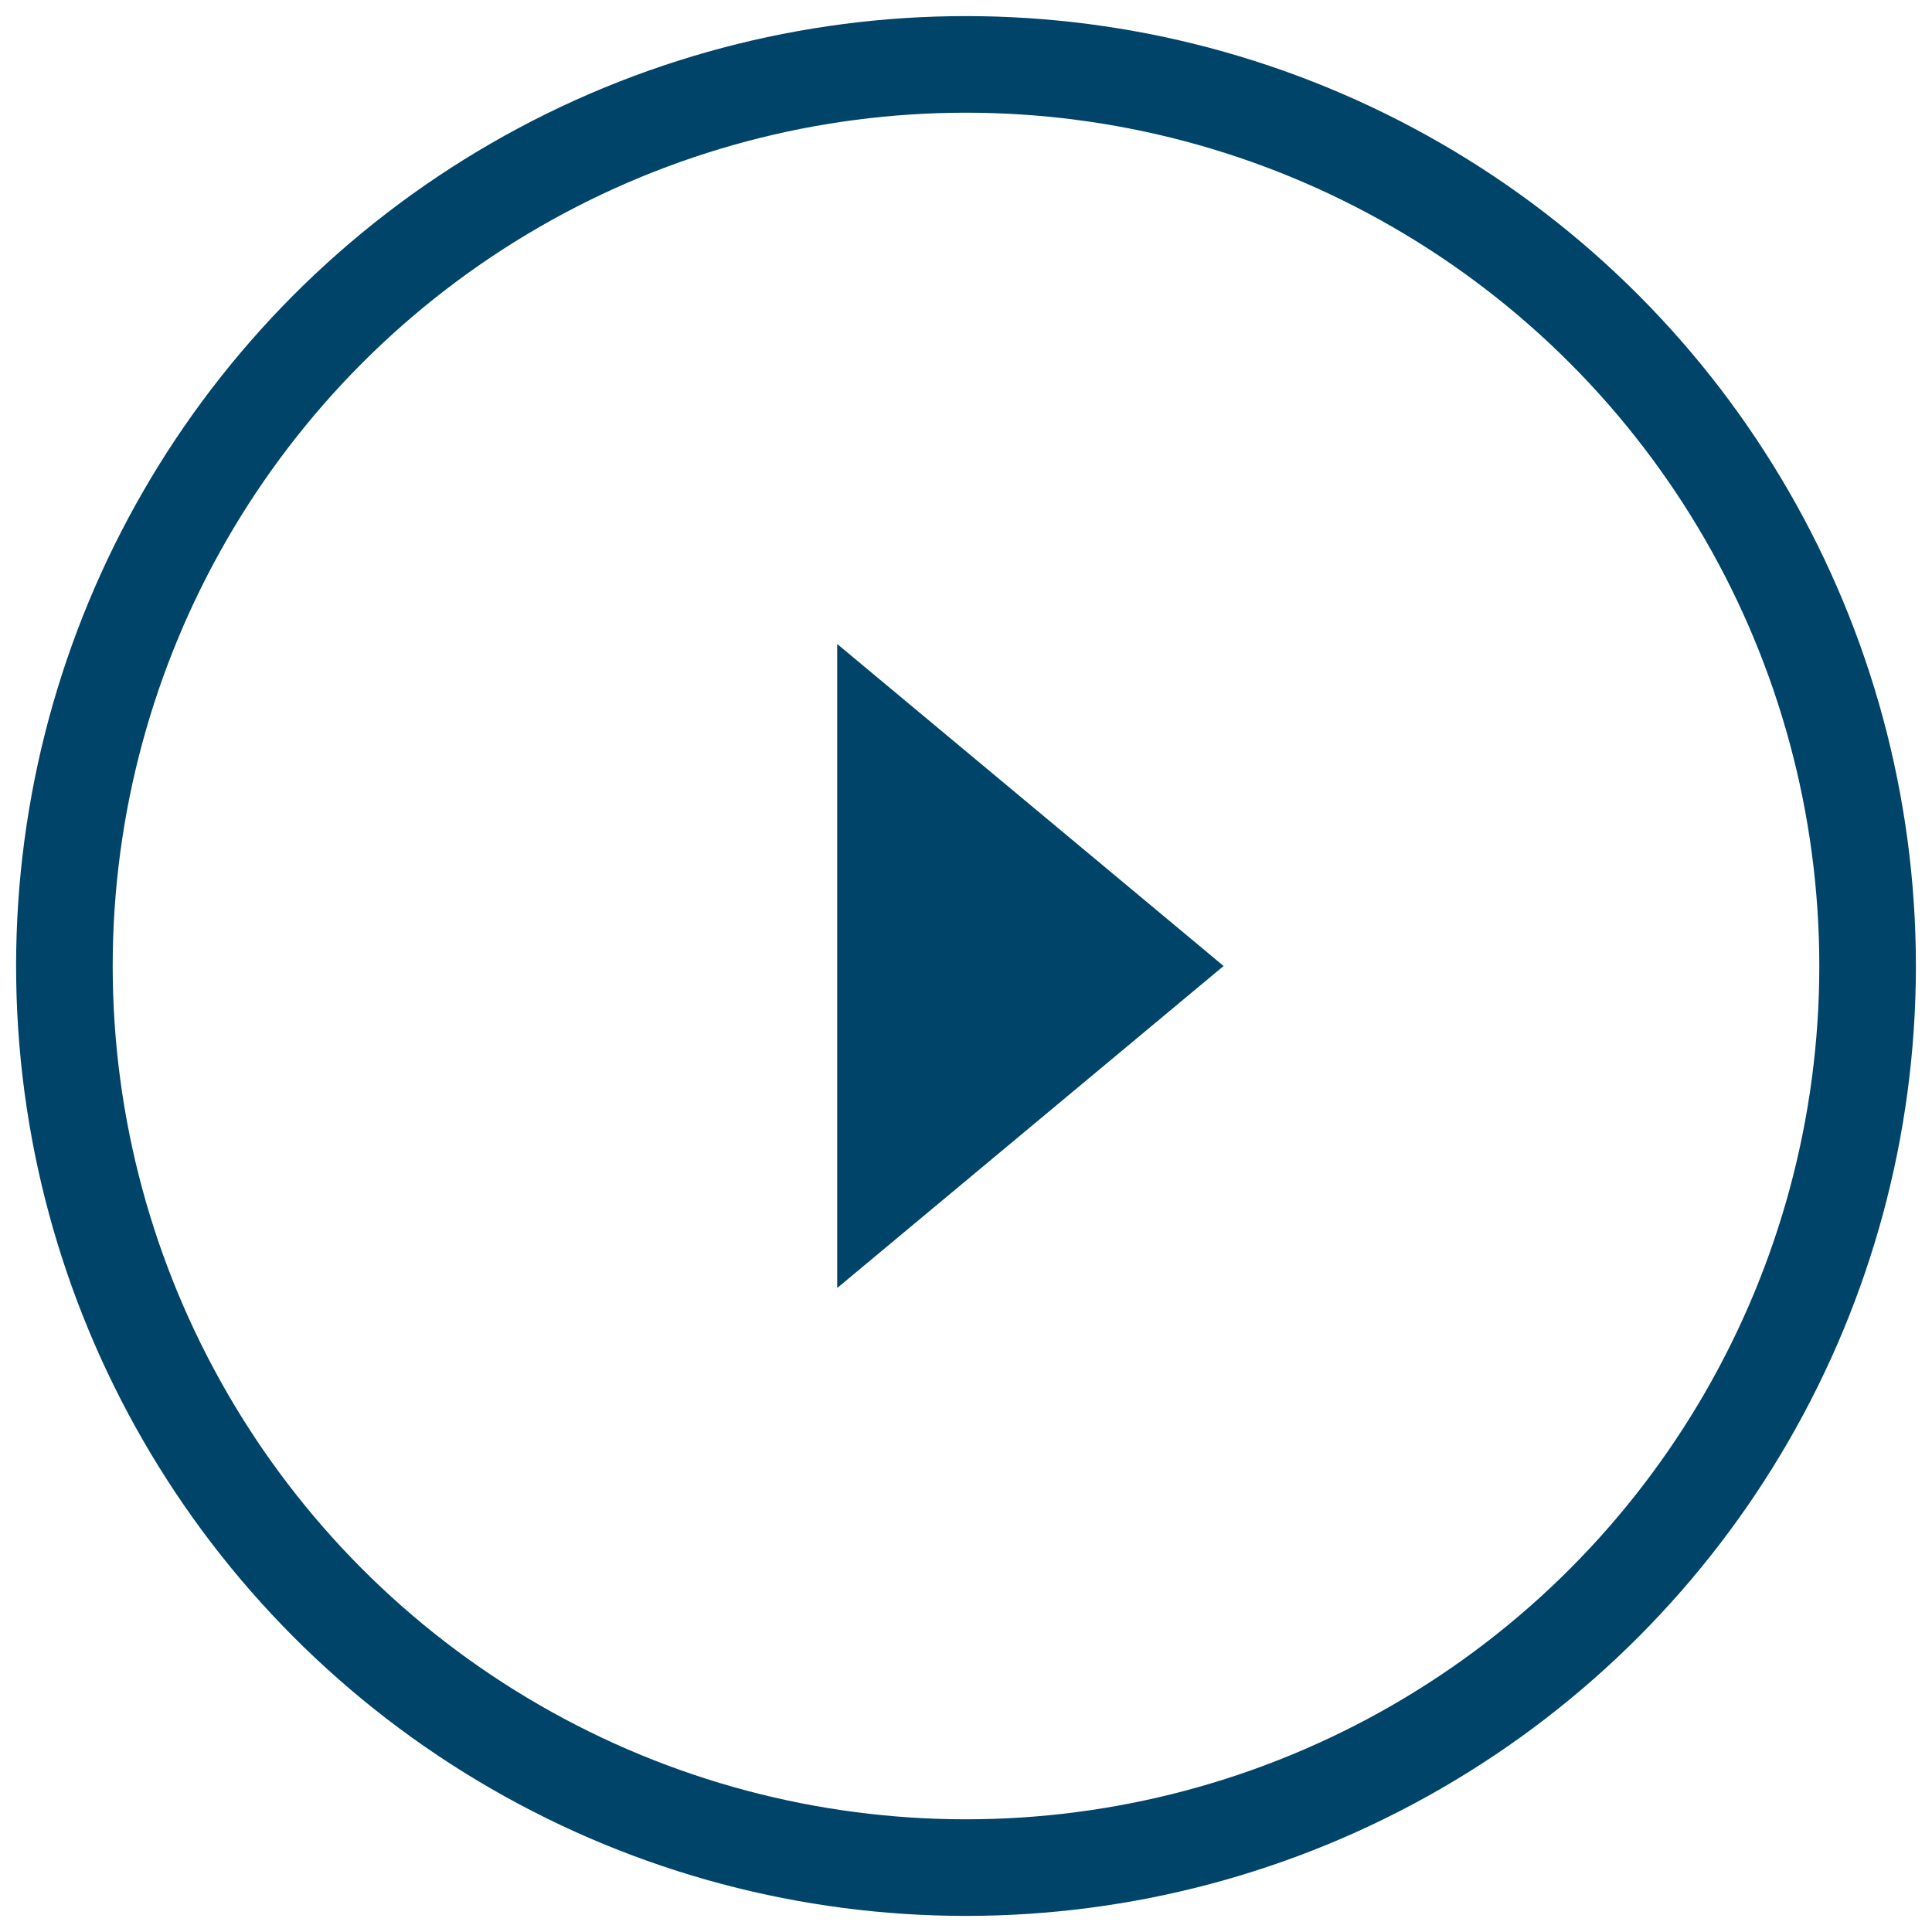 <?xml version="1.0" encoding="UTF-8"?>
<svg width="30px" height="30px" viewBox="0 0 30 30" version="1.1" xmlns="http://www.w3.org/2000/svg" xmlns:xlink="http://www.w3.org/1999/xlink">
    <!-- Generator: Sketch 55 (78076) - https://sketchapp.com -->
    <title>Icon/Slider/rechts/initial/weiss</title>
    <desc>Created with Sketch.</desc>
    <defs>
        <polygon id="path-1" points="19 10 13 15 19 20"></polygon>
    </defs>
    <g id="M_17-Icons" stroke="none" stroke-width="1" fill="none" fill-rule="evenodd">
        <g id="Icons" transform="translate(-960, -468)">
            <g id="Icon/Slider/rechts/initial" transform="translate(960, 468)">
                <mask id="mask-2" fill="white">
                    <use xlink:href="#path-1"></use>
                </mask>
                <use id="Pfeil/rechts" fill="#00446A" fill-rule="evenodd" transform="translate(16, 15) scale(-1, 1) translate(-16, -15) " xlink:href="#path-1"></use>
                <circle id="Oval" stroke="#00446A" stroke-width="1.5" fill-rule="nonzero" cx="15" cy="15" r="14"></circle>
            </g>
        </g>
    </g>
</svg>